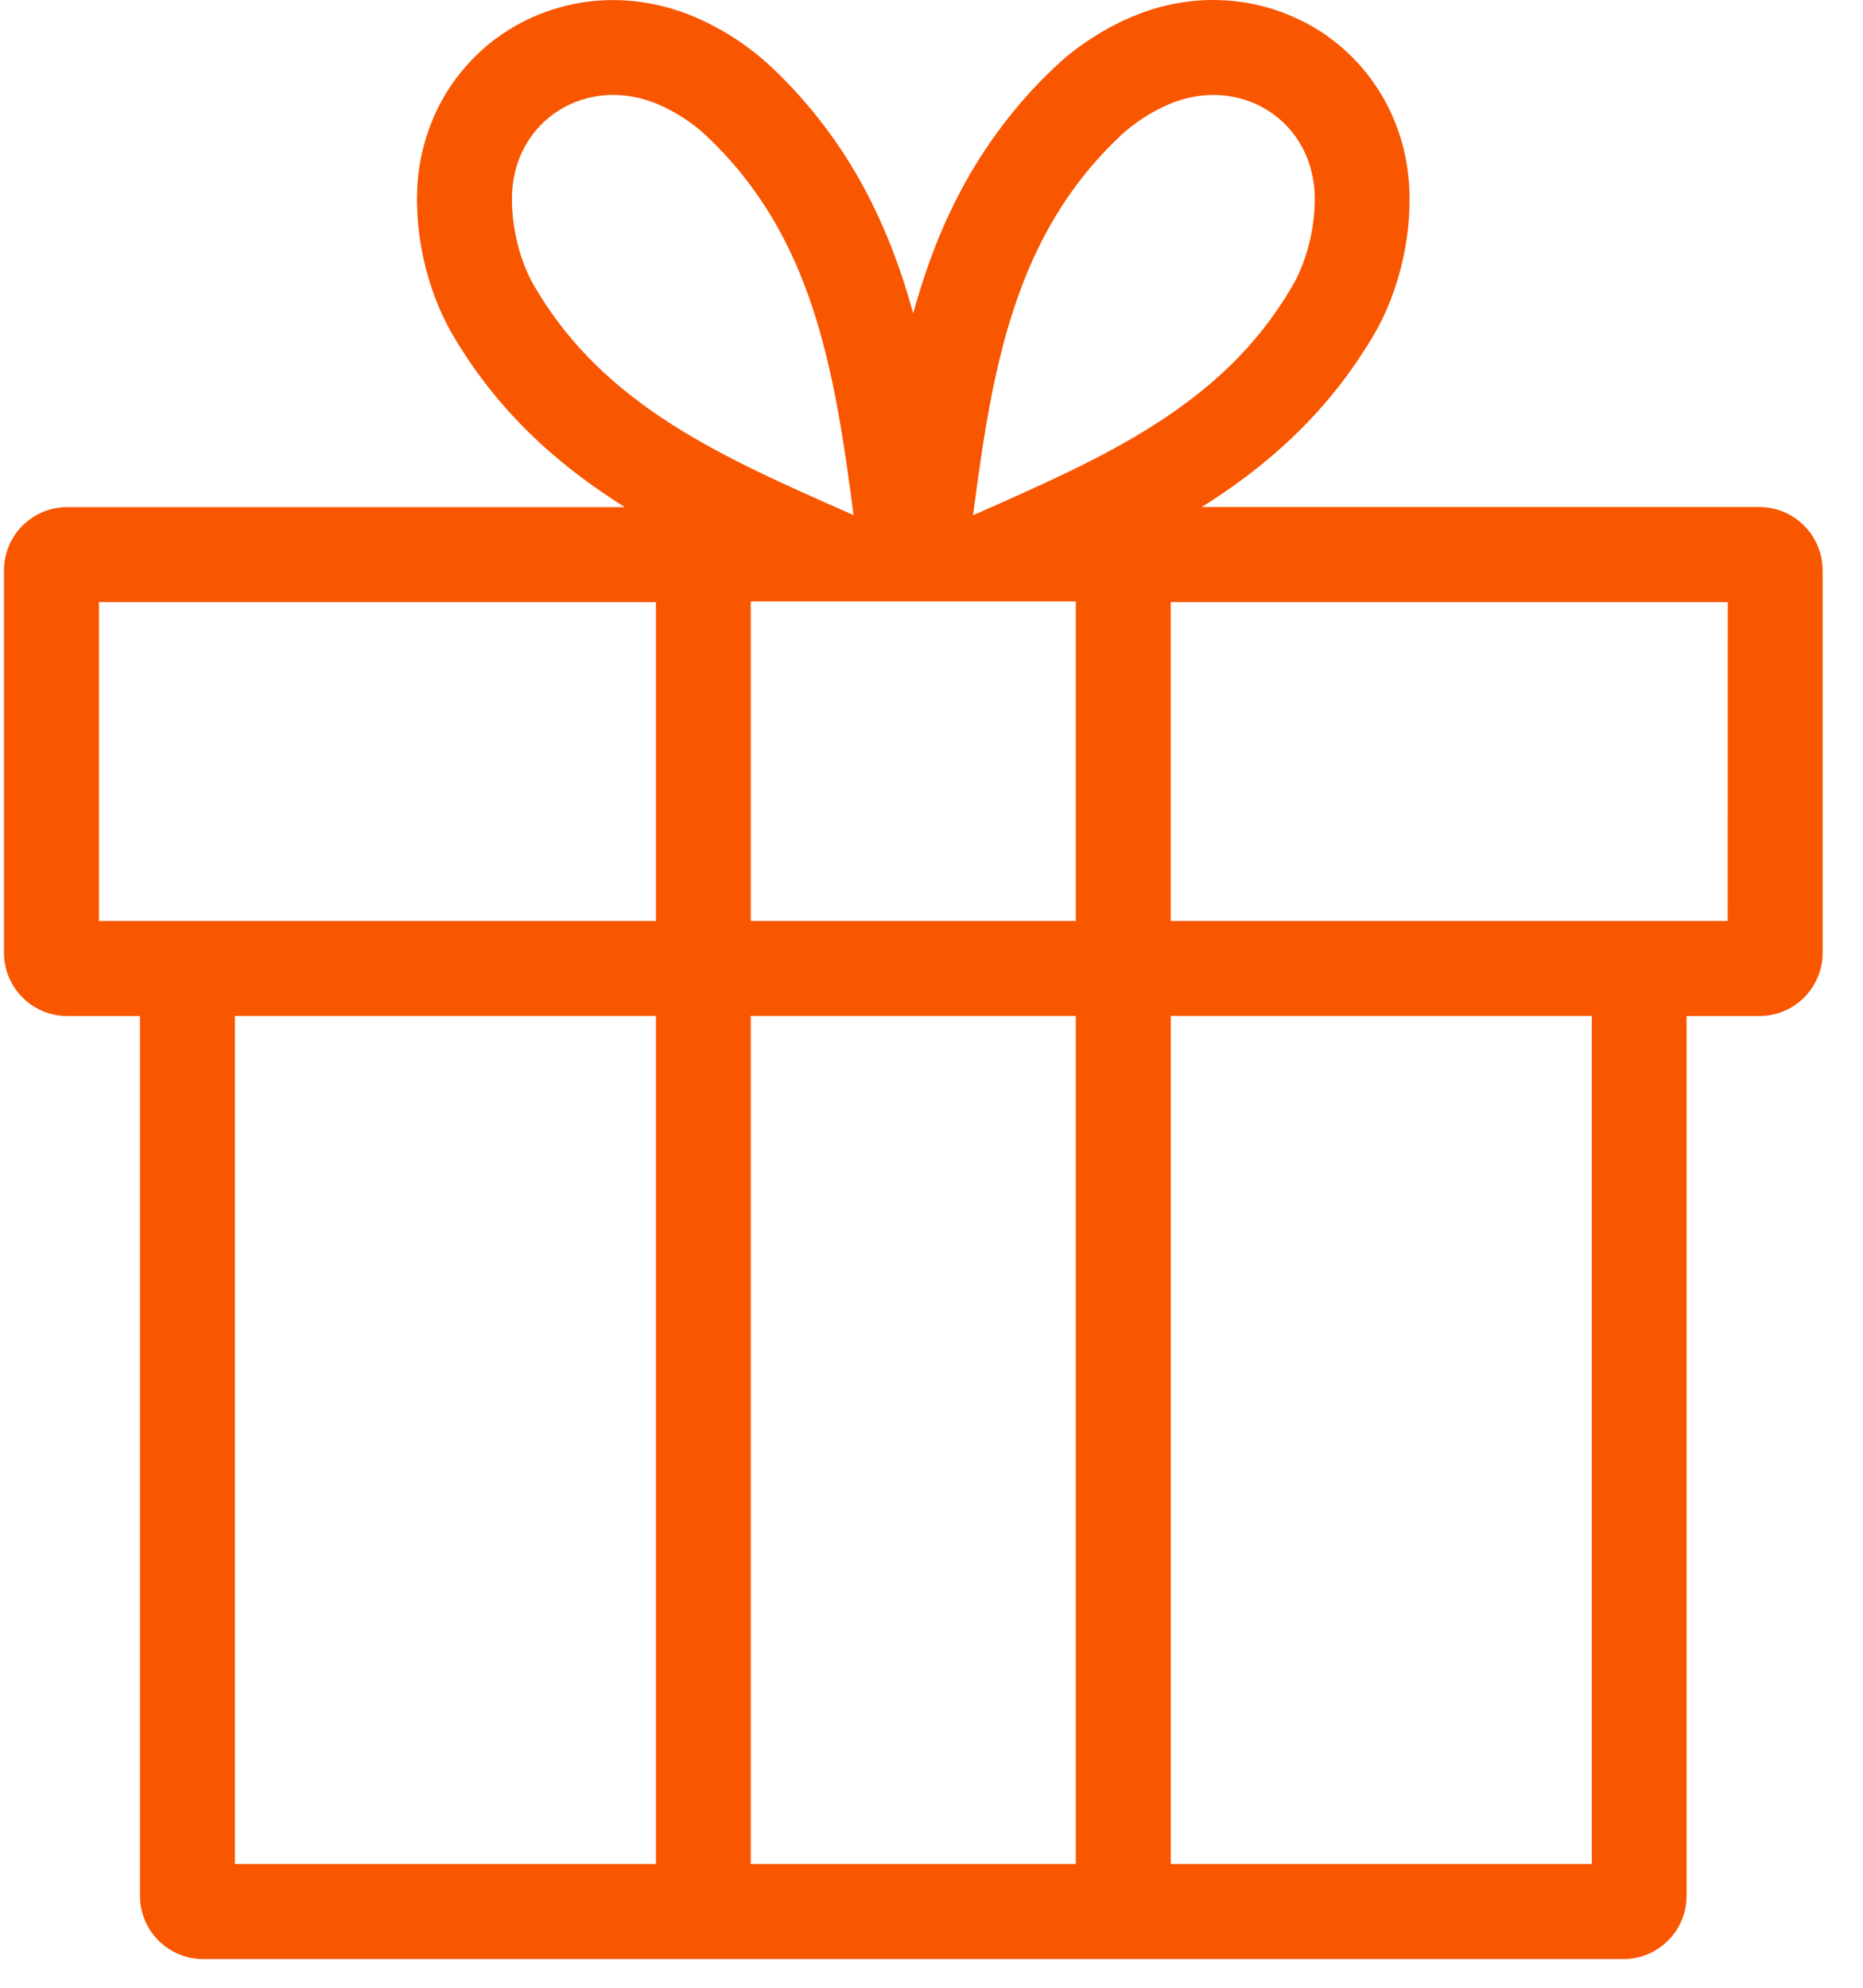 <svg xmlns="http://www.w3.org/2000/svg" fill="none" viewBox="0 0 45 48" height="48" width="45">
<path fill="#F95600" d="M42.496 12.244H29.028C29.396 12.013 29.756 11.768 30.104 11.505C30.325 11.339 30.541 11.164 30.75 10.985C30.964 10.799 31.175 10.608 31.377 10.408C31.794 9.995 32.179 9.553 32.527 9.081C32.706 8.837 32.877 8.588 33.036 8.33C33.078 8.265 33.116 8.198 33.156 8.132C33.173 8.102 33.191 8.07 33.211 8.039C33.231 8.002 33.255 7.962 33.276 7.922C33.36 7.768 33.435 7.611 33.505 7.45C33.639 7.138 33.748 6.816 33.833 6.487C33.915 6.171 33.974 5.848 34.009 5.525C34.029 5.36 34.039 5.194 34.044 5.027C34.049 4.884 34.049 4.741 34.044 4.6C34.036 4.351 34.007 4.107 33.962 3.862C33.916 3.621 33.855 3.385 33.773 3.156C33.694 2.928 33.599 2.708 33.485 2.494C33.274 2.099 33.009 1.734 32.696 1.413C32.534 1.249 32.358 1.093 32.174 0.954C32.081 0.882 31.987 0.817 31.888 0.754C31.791 0.691 31.69 0.632 31.589 0.577C31.385 0.47 31.175 0.373 30.958 0.293C30.742 0.213 30.518 0.15 30.291 0.102C29.95 0.03 29.602 -0.002 29.255 0C29.137 0 29.017 0.007 28.899 0.017C28.782 0.027 28.664 0.042 28.546 0.059C28.308 0.097 28.072 0.15 27.843 0.221C27.614 0.293 27.389 0.381 27.17 0.48C26.791 0.655 26.432 0.868 26.092 1.112C25.92 1.236 25.754 1.369 25.596 1.512C25.553 1.552 25.509 1.592 25.467 1.632C25.349 1.742 25.235 1.856 25.124 1.97C24.905 2.193 24.699 2.427 24.498 2.669C24.305 2.905 24.119 3.149 23.945 3.398C23.773 3.644 23.612 3.897 23.458 4.156C23.163 4.658 22.907 5.182 22.683 5.72C22.469 6.242 22.286 6.777 22.127 7.319C22.105 7.401 22.081 7.485 22.058 7.567C22.035 7.483 22.011 7.401 21.986 7.319C21.83 6.775 21.648 6.24 21.43 5.72C21.207 5.18 20.951 4.658 20.655 4.156C20.504 3.897 20.342 3.644 20.169 3.398C19.995 3.147 19.809 2.905 19.615 2.669C19.417 2.428 19.207 2.194 18.99 1.97C18.878 1.853 18.762 1.742 18.647 1.632C18.605 1.592 18.563 1.552 18.518 1.515C18.36 1.373 18.195 1.241 18.021 1.114C17.684 0.87 17.323 0.657 16.944 0.483C16.725 0.381 16.502 0.293 16.27 0.224C16.041 0.152 15.806 0.099 15.567 0.062C15.45 0.042 15.332 0.027 15.214 0.019C15.097 0.009 14.976 0.002 14.859 0.002C14.511 -0.002 14.164 0.032 13.825 0.104C13.602 0.151 13.379 0.216 13.162 0.293C12.946 0.373 12.733 0.468 12.531 0.579C12.43 0.634 12.329 0.696 12.233 0.756C12.136 0.819 12.039 0.887 11.947 0.956C11.761 1.095 11.587 1.251 11.425 1.415C11.114 1.736 10.844 2.1 10.635 2.497C10.521 2.71 10.427 2.931 10.347 3.158C10.267 3.39 10.204 3.626 10.158 3.864C10.111 4.106 10.084 4.353 10.076 4.602C10.069 4.746 10.069 4.888 10.076 5.03C10.083 5.196 10.093 5.363 10.111 5.527C10.147 5.851 10.206 6.174 10.288 6.489C10.372 6.818 10.482 7.141 10.616 7.452C10.685 7.612 10.761 7.77 10.844 7.924C10.864 7.964 10.886 8.002 10.909 8.042C10.926 8.074 10.944 8.103 10.963 8.134C11.003 8.201 11.043 8.266 11.083 8.332C11.243 8.589 11.411 8.84 11.592 9.083C11.94 9.555 12.325 9.998 12.742 10.41C12.944 10.61 13.152 10.803 13.37 10.988C13.58 11.169 13.795 11.341 14.016 11.508C14.363 11.769 14.723 12.015 15.091 12.246H1.623C0.779 12.246 0.096 12.931 0.096 13.776V23.006C0.096 23.849 0.779 24.535 1.623 24.535H3.381V45.779C3.381 46.624 4.065 47.308 4.909 47.308H39.211C40.055 47.308 40.739 46.624 40.739 45.779V24.535H42.497C43.341 24.535 44.025 23.851 44.025 23.006V13.776C44.023 12.928 43.339 12.244 42.495 12.244H42.496ZM27.054 3.288C27.376 2.982 27.774 2.724 28.182 2.54C29.922 1.764 31.758 2.896 31.758 4.807C31.758 5.519 31.564 6.316 31.206 6.925C29.518 9.816 26.641 11.055 23.504 12.442C23.966 8.886 24.502 5.698 27.054 3.289V3.288ZM12.914 6.924C12.556 6.313 12.365 5.517 12.365 4.806C12.365 2.895 14.2 1.763 15.941 2.539C16.349 2.72 16.748 2.981 17.069 3.287C19.622 5.696 20.154 8.883 20.618 12.439C17.48 11.053 14.602 9.814 12.915 6.923L12.914 6.924ZM15.844 45.012H5.675V24.532H15.844V45.012ZM15.844 22.239H2.389V14.539H15.844V22.239ZM25.986 45.012H18.134V24.532H25.986V45.012ZM25.986 14.539V22.239H18.134V14.522H25.986V14.539ZM38.449 45.012H28.28V24.532H38.449V45.012ZM41.731 22.239H28.279V14.539H41.734L41.731 22.239Z"></path>
</svg>
